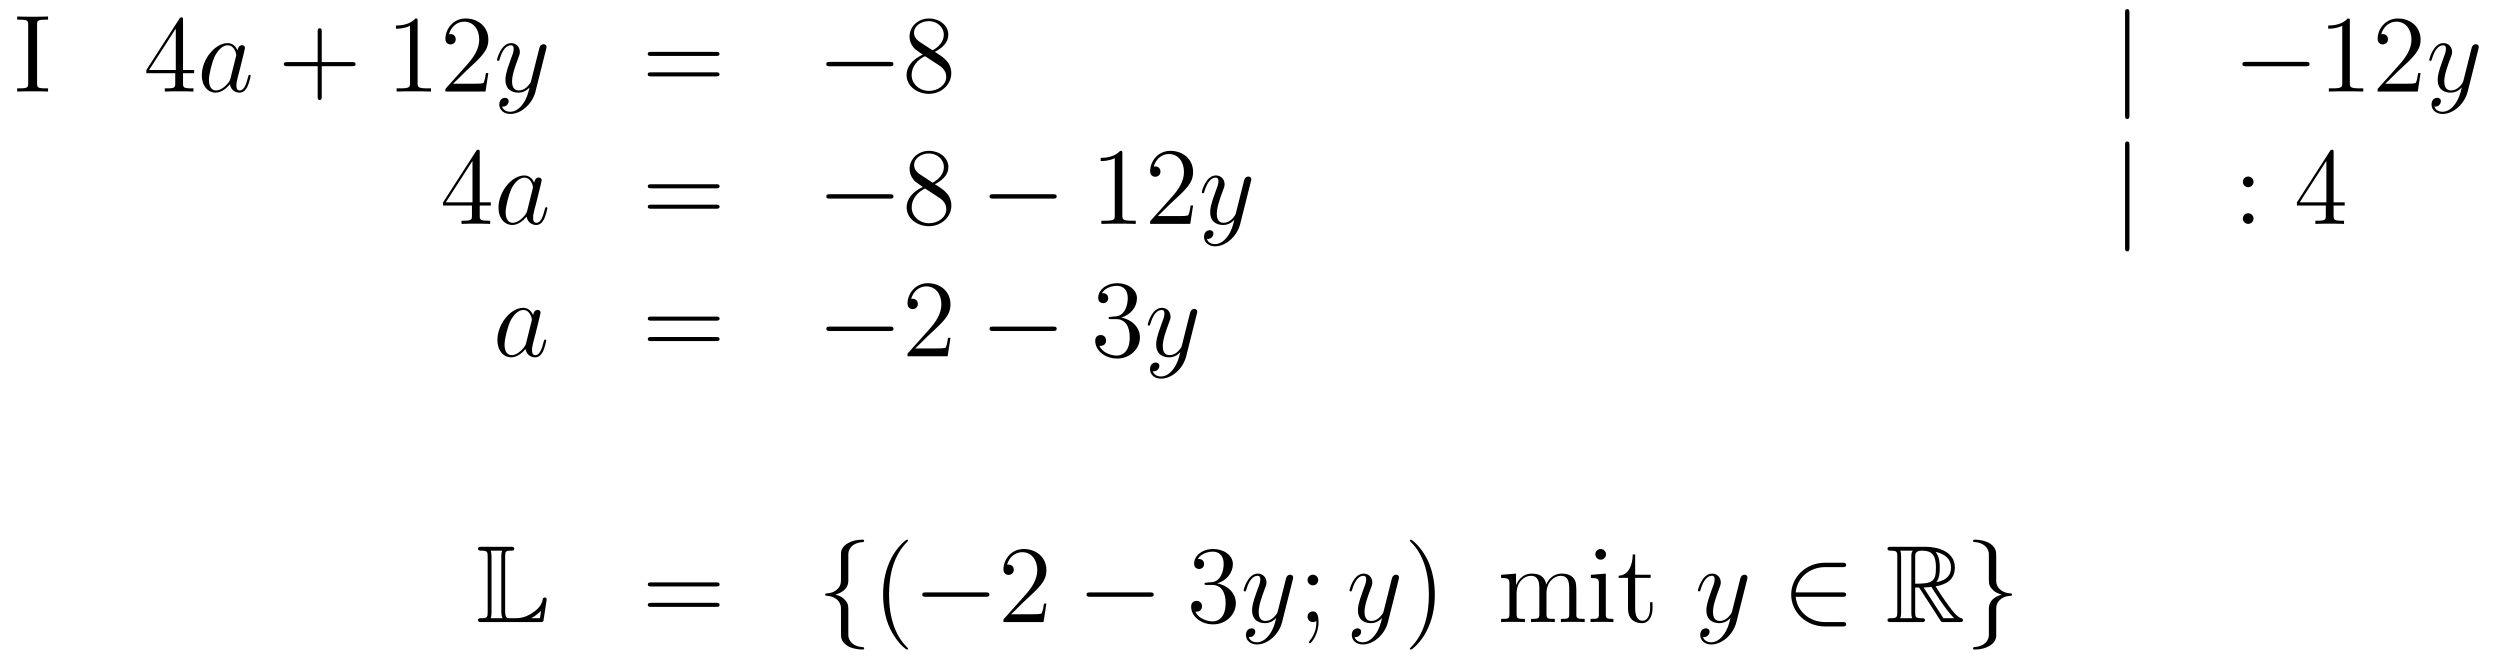 <?xml version='1.0'?>
<!-- This file was generated by dvisvgm 1.14.1 -->
<svg height='72pt' version='1.1' viewBox='0 -72 272 72' width='272pt' xmlns='http://www.w3.org/2000/svg' xmlns:xlink='http://www.w3.org/1999/xlink'>
<g id='page1'>
<g transform='matrix(1 0 0 1 -132 594)'>
<path d='M136.034 -663.296C136.034 -663.738 136.07 -663.858 136.967 -663.858H137.229V-664.205C136.943 -664.181 135.914 -664.181 135.556 -664.181C135.197 -664.181 134.157 -664.181 133.87 -664.205V-663.858H134.133C135.03 -663.858 135.066 -663.738 135.066 -663.296V-656.948C135.066 -656.506 135.03 -656.387 134.133 -656.387H133.87V-656.04C134.157 -656.064 135.185 -656.064 135.544 -656.064C135.903 -656.064 136.943 -656.064 137.229 -656.04V-656.387H136.967C136.07 -656.387 136.034 -656.506 136.034 -656.948V-663.296Z' fill-rule='evenodd'/>
<path d='M151.914 -663.822C151.914 -664.049 151.914 -664.109 151.747 -664.109C151.652 -664.109 151.616 -664.109 151.52 -663.966L147.922 -658.383V-658.036H151.066V-656.948C151.066 -656.506 151.042 -656.387 150.169 -656.387H149.93V-656.04C150.205 -656.064 151.149 -656.064 151.484 -656.064C151.819 -656.064 152.775 -656.064 153.05 -656.04V-656.387H152.811C151.95 -656.387 151.914 -656.506 151.914 -656.948V-658.036H153.122V-658.383H151.914V-663.822ZM151.126 -662.89V-658.383H148.221L151.126 -662.89Z' fill-rule='evenodd'/>
<path d='M157.076 -657.462C157.017 -657.259 157.017 -657.235 156.849 -657.008C156.586 -656.673 156.06 -656.16 155.498 -656.16C155.008 -656.16 154.733 -656.602 154.733 -657.307C154.733 -657.965 155.104 -659.303 155.331 -659.806C155.738 -660.642 156.299 -661.073 156.766 -661.073C157.554 -661.073 157.71 -660.093 157.71 -659.997C157.71 -659.985 157.674 -659.829 157.662 -659.806L157.076 -657.462ZM157.841 -660.523C157.71 -660.833 157.387 -661.312 156.766 -661.312C155.415 -661.312 153.956 -659.567 153.956 -657.797C153.956 -656.614 154.65 -655.92 155.463 -655.92C156.12 -655.92 156.682 -656.434 157.017 -656.829C157.136 -656.124 157.698 -655.92 158.057 -655.92C158.415 -655.92 158.702 -656.136 158.917 -656.566C159.108 -656.973 159.276 -657.702 159.276 -657.749C159.276 -657.809 159.228 -657.857 159.156 -657.857C159.049 -657.857 159.037 -657.797 158.989 -657.618C158.81 -656.913 158.583 -656.16 158.093 -656.16C157.746 -656.16 157.722 -656.47 157.722 -656.709C157.722 -656.984 157.758 -657.116 157.865 -657.582C157.949 -657.881 158.009 -658.144 158.104 -658.491C158.547 -660.284 158.654 -660.714 158.654 -660.786C158.654 -660.953 158.523 -661.085 158.343 -661.085C157.961 -661.085 157.865 -660.666 157.841 -660.523Z' fill-rule='evenodd'/>
<path d='M167.005 -658.801H170.304C170.472 -658.801 170.687 -658.801 170.687 -659.017C170.687 -659.244 170.484 -659.244 170.304 -659.244H167.005V-662.543C167.005 -662.71 167.005 -662.926 166.79 -662.926C166.563 -662.926 166.563 -662.722 166.563 -662.543V-659.244H163.263C163.096 -659.244 162.881 -659.244 162.881 -659.028C162.881 -658.801 163.084 -658.801 163.263 -658.801H166.563V-655.502C166.563 -655.335 166.563 -655.12 166.778 -655.12C167.005 -655.12 167.005 -655.323 167.005 -655.502V-658.801Z' fill-rule='evenodd'/>
<path d='M177.435 -663.702C177.435 -663.978 177.435 -663.989 177.196 -663.989C176.909 -663.667 176.312 -663.224 175.08 -663.224V-662.878C175.355 -662.878 175.953 -662.878 176.61 -663.188V-656.96C176.61 -656.53 176.575 -656.387 175.523 -656.387H175.152V-656.04C175.475 -656.064 176.634 -656.064 177.029 -656.064C177.423 -656.064 178.571 -656.064 178.894 -656.04V-656.387H178.523C177.471 -656.387 177.435 -656.53 177.435 -656.96V-663.702ZM185.132 -658.048H184.869C184.833 -657.845 184.738 -657.187 184.618 -656.996C184.535 -656.889 183.853 -656.889 183.495 -656.889H181.283C181.606 -657.164 182.335 -657.929 182.646 -658.216C184.463 -659.889 185.132 -660.511 185.132 -661.694C185.132 -663.069 184.044 -663.989 182.658 -663.989C181.271 -663.989 180.458 -662.806 180.458 -661.778C180.458 -661.168 180.984 -661.168 181.02 -661.168C181.271 -661.168 181.582 -661.347 181.582 -661.73C181.582 -662.065 181.355 -662.292 181.02 -662.292C180.912 -662.292 180.889 -662.292 180.853 -662.28C181.08 -663.093 181.725 -663.643 182.502 -663.643C183.518 -663.643 184.14 -662.794 184.14 -661.694C184.14 -660.678 183.554 -659.793 182.873 -659.028L180.458 -656.327V-656.04H184.821L185.132 -658.048Z' fill-rule='evenodd'/>
<path d='M188.894 -654.701C188.572 -654.247 188.105 -653.84 187.519 -653.84C187.376 -653.84 186.802 -653.864 186.623 -654.414C186.659 -654.402 186.718 -654.402 186.743 -654.402C187.101 -654.402 187.34 -654.713 187.34 -654.988C187.34 -655.263 187.113 -655.359 186.934 -655.359C186.743 -655.359 186.324 -655.215 186.324 -654.629C186.324 -654.02 186.838 -653.601 187.519 -653.601C188.715 -653.601 189.922 -654.701 190.257 -656.028L191.428 -660.69C191.44 -660.75 191.464 -660.822 191.464 -660.893C191.464 -661.073 191.321 -661.192 191.142 -661.192C191.034 -661.192 190.783 -661.144 190.688 -660.786L189.803 -657.271C189.743 -657.056 189.743 -657.032 189.647 -656.901C189.408 -656.566 189.014 -656.16 188.44 -656.16C187.771 -656.16 187.711 -656.817 187.711 -657.14C187.711 -657.821 188.033 -658.742 188.356 -659.602C188.488 -659.949 188.559 -660.116 188.559 -660.355C188.559 -660.858 188.201 -661.312 187.615 -661.312C186.515 -661.312 186.073 -659.578 186.073 -659.483C186.073 -659.435 186.121 -659.375 186.205 -659.375C186.312 -659.375 186.324 -659.423 186.372 -659.59C186.659 -660.594 187.113 -661.073 187.579 -661.073C187.687 -661.073 187.89 -661.073 187.89 -660.678C187.89 -660.367 187.759 -660.021 187.579 -659.567C186.993 -658 186.993 -657.606 186.993 -657.319C186.993 -656.183 187.807 -655.92 188.404 -655.92C188.751 -655.92 189.181 -656.028 189.599 -656.47L189.612 -656.458C189.432 -655.753 189.312 -655.287 188.894 -654.701Z' fill-rule='evenodd'/>
<path d='M209.897 -659.913C210.065 -659.913 210.28 -659.913 210.28 -660.128C210.28 -660.355 210.077 -660.355 209.897 -660.355H202.856C202.688 -660.355 202.474 -660.355 202.474 -660.14C202.474 -659.913 202.676 -659.913 202.856 -659.913H209.897ZM209.897 -657.69C210.065 -657.69 210.28 -657.69 210.28 -657.905C210.28 -658.132 210.077 -658.132 209.897 -658.132H202.856C202.688 -658.132 202.474 -658.132 202.474 -657.917C202.474 -657.69 202.676 -657.69 202.856 -657.69H209.897Z' fill-rule='evenodd'/>
<path d='M228.784 -658.789C228.986 -658.789 229.201 -658.789 229.201 -659.028C229.201 -659.268 228.986 -659.268 228.784 -659.268H222.316C222.113 -659.268 221.898 -659.268 221.898 -659.028C221.898 -658.789 222.113 -658.789 222.316 -658.789H228.784Z' fill-rule='evenodd'/>
<path d='M233.706 -660.355C234.304 -660.678 235.176 -661.228 235.176 -662.232C235.176 -663.272 234.172 -663.989 233.072 -663.989C231.889 -663.989 230.957 -663.117 230.957 -662.029C230.957 -661.623 231.076 -661.216 231.41 -660.81C231.542 -660.654 231.554 -660.642 232.391 -660.057C231.232 -659.519 230.634 -658.718 230.634 -657.845C230.634 -656.578 231.841 -655.789 233.06 -655.789C234.388 -655.789 235.499 -656.769 235.499 -658.024C235.499 -659.244 234.638 -659.782 233.706 -660.355ZM232.08 -661.431C231.925 -661.539 231.446 -661.85 231.446 -662.435C231.446 -663.213 232.26 -663.702 233.06 -663.702C233.921 -663.702 234.686 -663.081 234.686 -662.22C234.686 -661.491 234.16 -660.905 233.467 -660.523L232.08 -661.431ZM232.642 -659.889L234.089 -658.945C234.4 -658.742 234.949 -658.371 234.949 -657.642C234.949 -656.733 234.029 -656.112 233.072 -656.112C232.056 -656.112 231.184 -656.853 231.184 -657.845C231.184 -658.777 231.865 -659.531 232.642 -659.889Z' fill-rule='evenodd'/>
<path d='M363.683 -664.575C363.683 -664.79 363.683 -665.006 363.444 -665.006C363.205 -665.006 363.205 -664.79 363.205 -664.575V-653.482C363.205 -653.267 363.205 -653.052 363.444 -653.052C363.683 -653.052 363.683 -653.267 363.683 -653.482V-664.575Z' fill-rule='evenodd'/>
<path d='M382.86 -658.789C383.063 -658.789 383.278 -658.789 383.278 -659.028C383.278 -659.268 383.063 -659.268 382.86 -659.268H376.392C376.189 -659.268 375.974 -659.268 375.974 -659.028C375.974 -658.789 376.189 -658.789 376.392 -658.789H382.86Z' fill-rule='evenodd'/>
<path d='M387.662 -663.702C387.662 -663.978 387.662 -663.989 387.424 -663.989C387.137 -663.667 386.539 -663.224 385.308 -663.224V-662.878C385.583 -662.878 386.18 -662.878 386.838 -663.188V-656.96C386.838 -656.53 386.802 -656.387 385.75 -656.387H385.38V-656.04C385.703 -656.064 386.862 -656.064 387.257 -656.064C387.652 -656.064 388.799 -656.064 389.122 -656.04V-656.387H388.751C387.698 -656.387 387.662 -656.53 387.662 -656.96V-663.702ZM395.359 -658.048H395.096C395.062 -657.845 394.966 -657.187 394.846 -656.996C394.763 -656.889 394.081 -656.889 393.722 -656.889H391.511C391.834 -657.164 392.562 -657.929 392.874 -658.216C394.691 -659.889 395.359 -660.511 395.359 -661.694C395.359 -663.069 394.272 -663.989 392.885 -663.989C391.499 -663.989 390.685 -662.806 390.685 -661.778C390.685 -661.168 391.212 -661.168 391.248 -661.168C391.499 -661.168 391.81 -661.347 391.81 -661.73C391.81 -662.065 391.583 -662.292 391.248 -662.292C391.14 -662.292 391.116 -662.292 391.08 -662.28C391.308 -663.093 391.952 -663.643 392.73 -663.643C393.746 -663.643 394.368 -662.794 394.368 -661.694C394.368 -660.678 393.782 -659.793 393.101 -659.028L390.685 -656.327V-656.04H395.05L395.359 -658.048Z' fill-rule='evenodd'/>
<path d='M399.122 -654.701C398.8 -654.247 398.333 -653.84 397.747 -653.84C397.603 -653.84 397.03 -653.864 396.851 -654.414C396.887 -654.402 396.946 -654.402 396.97 -654.402C397.328 -654.402 397.568 -654.713 397.568 -654.988C397.568 -655.263 397.34 -655.359 397.162 -655.359C396.97 -655.359 396.552 -655.215 396.552 -654.629C396.552 -654.02 397.066 -653.601 397.747 -653.601C398.942 -653.601 400.15 -654.701 400.484 -656.028L401.656 -660.69C401.668 -660.75 401.692 -660.822 401.692 -660.893C401.692 -661.073 401.549 -661.192 401.369 -661.192C401.262 -661.192 401.011 -661.144 400.915 -660.786L400.031 -657.271C399.971 -657.056 399.971 -657.032 399.875 -656.901C399.636 -656.566 399.241 -656.16 398.668 -656.16C397.998 -656.16 397.938 -656.817 397.938 -657.14C397.938 -657.821 398.261 -658.742 398.584 -659.602C398.716 -659.949 398.788 -660.116 398.788 -660.355C398.788 -660.858 398.429 -661.312 397.843 -661.312C396.743 -661.312 396.301 -659.578 396.301 -659.483C396.301 -659.435 396.349 -659.375 396.432 -659.375C396.54 -659.375 396.552 -659.423 396.6 -659.59C396.887 -660.594 397.34 -661.073 397.807 -661.073C397.914 -661.073 398.118 -661.073 398.118 -660.678C398.118 -660.367 397.986 -660.021 397.807 -659.567C397.222 -658 397.222 -657.606 397.222 -657.319C397.222 -656.183 398.034 -655.92 398.632 -655.92C398.978 -655.92 399.409 -656.028 399.827 -656.47L399.839 -656.458C399.66 -655.753 399.54 -655.287 399.122 -654.701Z' fill-rule='evenodd'/>
<path d='M184.195 -649.422C184.195 -649.649 184.195 -649.709 184.028 -649.709C183.933 -649.709 183.897 -649.709 183.801 -649.566L180.203 -643.983V-643.636H183.347V-642.548C183.347 -642.106 183.323 -641.987 182.45 -641.987H182.211V-641.64C182.486 -641.664 183.43 -641.664 183.765 -641.664S185.056 -641.664 185.331 -641.64V-641.987H185.092C184.231 -641.987 184.195 -642.106 184.195 -642.548V-643.636H185.403V-643.983H184.195V-649.422ZM183.407 -648.49V-643.983H180.502L183.407 -648.49Z' fill-rule='evenodd'/>
<path d='M189.357 -643.062C189.297 -642.859 189.297 -642.835 189.13 -642.608C188.867 -642.273 188.341 -641.76 187.779 -641.76C187.289 -641.76 187.014 -642.202 187.014 -642.907C187.014 -643.565 187.385 -644.903 187.612 -645.406C188.018 -646.242 188.58 -646.673 189.046 -646.673C189.835 -646.673 189.991 -645.693 189.991 -645.597C189.991 -645.585 189.955 -645.429 189.943 -645.406L189.357 -643.062ZM190.122 -646.123C189.991 -646.433 189.668 -646.912 189.046 -646.912C187.695 -646.912 186.237 -645.167 186.237 -643.397C186.237 -642.214 186.93 -641.52 187.743 -641.52C188.401 -641.52 188.963 -642.034 189.297 -642.429C189.417 -641.724 189.979 -641.52 190.337 -641.52C190.696 -641.52 190.983 -641.736 191.198 -642.166C191.389 -642.573 191.557 -643.302 191.557 -643.349C191.557 -643.409 191.509 -643.457 191.437 -643.457C191.33 -643.457 191.318 -643.397 191.27 -643.218C191.091 -642.513 190.863 -641.76 190.373 -641.76C190.026 -641.76 190.003 -642.07 190.003 -642.309C190.003 -642.584 190.039 -642.716 190.146 -643.182C190.23 -643.481 190.29 -643.744 190.385 -644.091C190.827 -645.884 190.935 -646.314 190.935 -646.386C190.935 -646.553 190.804 -646.685 190.624 -646.685C190.242 -646.685 190.146 -646.266 190.122 -646.123Z' fill-rule='evenodd'/>
<path d='M209.905 -645.513C210.072 -645.513 210.288 -645.513 210.288 -645.728C210.288 -645.955 210.084 -645.955 209.905 -645.955H202.865C202.697 -645.955 202.482 -645.955 202.482 -645.74C202.482 -645.513 202.685 -645.513 202.865 -645.513H209.905ZM209.905 -643.29C210.072 -643.29 210.288 -643.29 210.288 -643.505C210.288 -643.732 210.084 -643.732 209.905 -643.732H202.865C202.697 -643.732 202.482 -643.732 202.482 -643.517C202.482 -643.29 202.685 -643.29 202.865 -643.29H209.905Z' fill-rule='evenodd'/>
<path d='M228.791 -644.389C228.995 -644.389 229.21 -644.389 229.21 -644.628C229.21 -644.868 228.995 -644.868 228.791 -644.868H222.324C222.121 -644.868 221.905 -644.868 221.905 -644.628C221.905 -644.389 222.121 -644.389 222.324 -644.389H228.791Z' fill-rule='evenodd'/>
<path d='M233.713 -645.955C234.312 -646.278 235.184 -646.828 235.184 -647.832C235.184 -648.872 234.18 -649.589 233.081 -649.589C231.896 -649.589 230.964 -648.717 230.964 -647.629C230.964 -647.223 231.084 -646.816 231.419 -646.41C231.551 -646.254 231.562 -646.242 232.399 -645.657C231.239 -645.119 230.641 -644.318 230.641 -643.445C230.641 -642.178 231.85 -641.389 233.069 -641.389C234.395 -641.389 235.507 -642.369 235.507 -643.624C235.507 -644.844 234.647 -645.382 233.713 -645.955ZM232.088 -647.031C231.932 -647.139 231.455 -647.45 231.455 -648.035C231.455 -648.813 232.267 -649.302 233.069 -649.302C233.929 -649.302 234.694 -648.681 234.694 -647.82C234.694 -647.091 234.168 -646.505 233.474 -646.123L232.088 -647.031ZM232.65 -645.489L234.096 -644.545C234.407 -644.342 234.958 -643.971 234.958 -643.242C234.958 -642.333 234.036 -641.712 233.081 -641.712C232.064 -641.712 231.192 -642.453 231.192 -643.445C231.192 -644.377 231.872 -645.131 232.65 -645.489Z' fill-rule='evenodd'/>
<path d='M246.548 -644.389C246.751 -644.389 246.967 -644.389 246.967 -644.628C246.967 -644.868 246.751 -644.868 246.548 -644.868H240.082C239.878 -644.868 239.663 -644.868 239.663 -644.628C239.663 -644.389 239.878 -644.389 240.082 -644.389H246.548Z' fill-rule='evenodd'/>
<path d='M254.112 -649.302C254.112 -649.578 254.112 -649.589 253.872 -649.589C253.585 -649.267 252.988 -648.824 251.756 -648.824V-648.478C252.031 -648.478 252.629 -648.478 253.286 -648.788V-642.56C253.286 -642.13 253.25 -641.987 252.199 -641.987H251.828V-641.64C252.151 -641.664 253.31 -641.664 253.705 -641.664C254.1 -641.664 255.247 -641.664 255.57 -641.64V-641.987H255.199C254.148 -641.987 254.112 -642.13 254.112 -642.56V-649.302ZM261.809 -643.648H261.546C261.51 -643.445 261.414 -642.787 261.294 -642.596C261.211 -642.489 260.53 -642.489 260.171 -642.489H257.959C258.282 -642.764 259.012 -643.529 259.322 -643.816C261.139 -645.489 261.809 -646.111 261.809 -647.294C261.809 -648.669 260.72 -649.589 259.334 -649.589C257.947 -649.589 257.135 -648.406 257.135 -647.378C257.135 -646.768 257.66 -646.768 257.696 -646.768C257.947 -646.768 258.258 -646.947 258.258 -647.33C258.258 -647.665 258.031 -647.892 257.696 -647.892C257.588 -647.892 257.564 -647.892 257.528 -647.88C257.756 -648.693 258.402 -649.243 259.178 -649.243C260.195 -649.243 260.816 -648.394 260.816 -647.294C260.816 -646.278 260.231 -645.393 259.549 -644.628L257.135 -641.927V-641.64H261.498L261.809 -643.648Z' fill-rule='evenodd'/>
<path d='M265.571 -640.301C265.248 -639.847 264.781 -639.44 264.196 -639.44C264.052 -639.44 263.478 -639.464 263.299 -640.014C263.335 -640.002 263.395 -640.002 263.419 -640.002C263.778 -640.002 264.017 -640.313 264.017 -640.588C264.017 -640.863 263.789 -640.959 263.61 -640.959C263.419 -640.959 263 -640.815 263 -640.229C263 -639.62 263.514 -639.201 264.196 -639.201C265.391 -639.201 266.598 -640.301 266.933 -641.628L268.105 -646.29C268.116 -646.35 268.141 -646.422 268.141 -646.493C268.141 -646.673 267.997 -646.792 267.818 -646.792C267.71 -646.792 267.46 -646.744 267.364 -646.386L266.479 -642.871C266.419 -642.656 266.419 -642.632 266.323 -642.501C266.084 -642.166 265.69 -641.76 265.116 -641.76C264.446 -641.76 264.386 -642.417 264.386 -642.74C264.386 -643.421 264.709 -644.342 265.032 -645.202C265.164 -645.549 265.236 -645.716 265.236 -645.955C265.236 -646.458 264.877 -646.912 264.292 -646.912C263.191 -646.912 262.75 -645.178 262.75 -645.083C262.75 -645.035 262.798 -644.975 262.88 -644.975C262.988 -644.975 263 -645.023 263.048 -645.19C263.335 -646.194 263.789 -646.673 264.256 -646.673C264.364 -646.673 264.566 -646.673 264.566 -646.278C264.566 -645.967 264.436 -645.621 264.256 -645.167C263.67 -643.6 263.67 -643.206 263.67 -642.919C263.67 -641.783 264.482 -641.52 265.08 -641.52C265.427 -641.52 265.858 -641.628 266.275 -642.07L266.288 -642.058C266.108 -641.353 265.988 -640.887 265.571 -640.301Z' fill-rule='evenodd'/>
<path d='M363.685 -650.175C363.685 -650.39 363.685 -650.606 363.446 -650.606C363.206 -650.606 363.206 -650.39 363.206 -650.175V-639.082C363.206 -638.867 363.206 -638.652 363.446 -638.652C363.685 -638.652 363.685 -638.867 363.685 -639.082V-650.175Z' fill-rule='evenodd'/>
<path d='M377.184 -646.218C377.184 -646.541 376.908 -646.792 376.609 -646.792C376.262 -646.792 376.024 -646.517 376.024 -646.218C376.024 -645.86 376.322 -645.633 376.597 -645.633C376.92 -645.633 377.184 -645.884 377.184 -646.218ZM377.184 -642.226C377.184 -642.548 376.908 -642.8 376.609 -642.8C376.262 -642.8 376.024 -642.525 376.024 -642.226C376.024 -641.867 376.322 -641.64 376.597 -641.64C376.92 -641.64 377.184 -641.891 377.184 -642.226Z' fill-rule='evenodd'/>
<path d='M385.897 -649.422C385.897 -649.649 385.897 -649.709 385.73 -649.709C385.634 -649.709 385.598 -649.709 385.502 -649.566L381.905 -643.983V-643.636H385.049V-642.548C385.049 -642.106 385.025 -641.987 384.152 -641.987H383.912V-641.64C384.188 -641.664 385.133 -641.664 385.468 -641.664C385.801 -641.664 386.759 -641.664 387.032 -641.64V-641.987H386.794C385.933 -641.987 385.897 -642.106 385.897 -642.548V-643.636H387.104V-643.983H385.897V-649.422ZM385.109 -648.49V-643.983H382.204L385.109 -648.49Z' fill-rule='evenodd'/>
<path d='M189.238 -628.662C189.178 -628.459 189.178 -628.435 189.011 -628.208C188.748 -627.873 188.222 -627.36 187.66 -627.36C187.17 -627.36 186.895 -627.802 186.895 -628.507C186.895 -629.165 187.266 -630.503 187.493 -631.006C187.899 -631.842 188.461 -632.273 188.928 -632.273C189.716 -632.273 189.872 -631.293 189.872 -631.197C189.872 -631.185 189.836 -631.029 189.824 -631.006L189.238 -628.662ZM190.003 -631.723C189.872 -632.033 189.549 -632.512 188.928 -632.512C187.577 -632.512 186.118 -630.767 186.118 -628.997C186.118 -627.814 186.812 -627.12 187.624 -627.12C188.282 -627.12 188.844 -627.634 189.178 -628.029C189.298 -627.324 189.86 -627.12 190.218 -627.12C190.577 -627.12 190.864 -627.336 191.079 -627.766C191.27 -628.173 191.438 -628.902 191.438 -628.949C191.438 -629.009 191.39 -629.057 191.318 -629.057C191.211 -629.057 191.199 -628.997 191.151 -628.818C190.972 -628.113 190.744 -627.36 190.254 -627.36C189.908 -627.36 189.884 -627.67 189.884 -627.909C189.884 -628.184 189.92 -628.316 190.027 -628.782C190.111 -629.081 190.171 -629.344 190.266 -629.691C190.708 -631.484 190.816 -631.914 190.816 -631.986C190.816 -632.153 190.685 -632.285 190.505 -632.285C190.123 -632.285 190.027 -631.866 190.003 -631.723Z' fill-rule='evenodd'/>
<path d='M209.906 -631.113C210.073 -631.113 210.289 -631.113 210.289 -631.328C210.289 -631.555 210.085 -631.555 209.906 -631.555H202.865C202.698 -631.555 202.483 -631.555 202.483 -631.34C202.483 -631.113 202.686 -631.113 202.865 -631.113H209.906ZM209.906 -628.89C210.073 -628.89 210.289 -628.89 210.289 -629.105C210.289 -629.332 210.085 -629.332 209.906 -629.332H202.865C202.698 -629.332 202.483 -629.332 202.483 -629.117C202.483 -628.89 202.686 -628.89 202.865 -628.89H209.906Z' fill-rule='evenodd'/>
<path d='M228.792 -629.989C228.995 -629.989 229.211 -629.989 229.211 -630.228C229.211 -630.468 228.995 -630.468 228.792 -630.468H222.325C222.122 -630.468 221.906 -630.468 221.906 -630.228C221.906 -629.989 222.122 -629.989 222.325 -629.989H228.792Z' fill-rule='evenodd'/>
<path d='M235.412 -629.248H235.15C235.114 -629.045 235.018 -628.387 234.899 -628.196C234.815 -628.089 234.133 -628.089 233.774 -628.089H231.563C231.886 -628.364 232.615 -629.129 232.926 -629.416C234.743 -631.089 235.412 -631.711 235.412 -632.894C235.412 -634.269 234.324 -635.189 232.938 -635.189C231.552 -635.189 230.738 -634.006 230.738 -632.978C230.738 -632.368 231.264 -632.368 231.3 -632.368C231.552 -632.368 231.862 -632.547 231.862 -632.93C231.862 -633.265 231.635 -633.492 231.3 -633.492C231.193 -633.492 231.169 -633.492 231.133 -633.48C231.36 -634.293 232.006 -634.843 232.783 -634.843C233.798 -634.843 234.42 -633.994 234.42 -632.894C234.42 -631.878 233.834 -630.993 233.153 -630.228L230.738 -627.527V-627.24H235.102L235.412 -629.248Z' fill-rule='evenodd'/>
<path d='M246.55 -629.989C246.752 -629.989 246.968 -629.989 246.968 -630.228C246.968 -630.468 246.752 -630.468 246.55 -630.468H240.082C239.879 -630.468 239.664 -630.468 239.664 -630.228C239.664 -629.989 239.879 -629.989 240.082 -629.989H246.55Z' fill-rule='evenodd'/>
<path d='M252.87 -631.532C252.666 -631.52 252.618 -631.507 252.618 -631.4C252.618 -631.281 252.678 -631.281 252.893 -631.281H253.444C254.459 -631.281 254.914 -630.444 254.914 -629.296C254.914 -627.73 254.101 -627.312 253.514 -627.312C252.941 -627.312 251.96 -627.587 251.615 -628.376C251.996 -628.316 252.343 -628.531 252.343 -628.961C252.343 -629.308 252.092 -629.547 251.758 -629.547C251.471 -629.547 251.16 -629.38 251.16 -628.926C251.16 -627.862 252.224 -626.989 253.55 -626.989C254.974 -626.989 256.025 -628.077 256.025 -629.284C256.025 -630.384 255.14 -631.245 253.993 -631.448C255.032 -631.747 255.703 -632.619 255.703 -633.552C255.703 -634.496 254.723 -635.189 253.562 -635.189C252.367 -635.189 251.483 -634.46 251.483 -633.588C251.483 -633.109 251.854 -633.014 252.032 -633.014C252.283 -633.014 252.57 -633.193 252.57 -633.552C252.57 -633.934 252.283 -634.102 252.02 -634.102C251.948 -634.102 251.926 -634.102 251.89 -634.09C252.343 -634.902 253.468 -634.902 253.526 -634.902C253.921 -634.902 254.699 -634.723 254.699 -633.552C254.699 -633.325 254.663 -632.655 254.316 -632.141C253.957 -631.615 253.55 -631.579 253.228 -631.567L252.87 -631.532Z' fill-rule='evenodd'/>
<path d='M259.693 -625.901C259.37 -625.447 258.904 -625.04 258.318 -625.04C258.174 -625.04 257.6 -625.064 257.422 -625.614C257.458 -625.602 257.516 -625.602 257.54 -625.602C257.899 -625.602 258.139 -625.913 258.139 -626.188C258.139 -626.463 257.911 -626.559 257.732 -626.559C257.54 -626.559 257.123 -626.415 257.123 -625.829C257.123 -625.22 257.636 -624.801 258.318 -624.801C259.513 -624.801 260.72 -625.901 261.055 -627.228L262.226 -631.89C262.238 -631.95 262.262 -632.022 262.262 -632.093C262.262 -632.273 262.12 -632.392 261.94 -632.392C261.833 -632.392 261.582 -632.344 261.486 -631.986L260.602 -628.471C260.542 -628.256 260.542 -628.232 260.446 -628.101C260.207 -627.766 259.812 -627.36 259.238 -627.36C258.569 -627.36 258.509 -628.017 258.509 -628.34C258.509 -629.021 258.832 -629.942 259.154 -630.802C259.286 -631.149 259.358 -631.316 259.358 -631.555C259.358 -632.058 259 -632.512 258.414 -632.512C257.314 -632.512 256.872 -630.778 256.872 -630.683C256.872 -630.635 256.919 -630.575 257.003 -630.575C257.111 -630.575 257.123 -630.623 257.171 -630.79C257.458 -631.794 257.911 -632.273 258.378 -632.273C258.485 -632.273 258.689 -632.273 258.689 -631.878C258.689 -631.567 258.557 -631.221 258.378 -630.767C257.792 -629.2 257.792 -628.806 257.792 -628.519C257.792 -627.383 258.605 -627.12 259.202 -627.12C259.549 -627.12 259.98 -627.228 260.398 -627.67L260.41 -627.658C260.231 -626.953 260.111 -626.487 259.693 -625.901Z' fill-rule='evenodd'/>
<path d='M186.96 -605.409C186.96 -605.994 186.996 -606.09 187.617 -606.09C187.749 -606.09 187.952 -606.09 187.952 -606.293C187.952 -606.508 187.773 -606.508 187.558 -606.508H184.414C184.199 -606.508 184.008 -606.508 184.008 -606.293C184.008 -606.09 184.234 -606.09 184.33 -606.09C185.012 -606.09 185.059 -605.994 185.059 -605.409V-599.419C185.059 -598.858 185.023 -598.739 184.39 -598.739C184.211 -598.739 184.008 -598.739 184.008 -598.535C184.008 -598.32 184.199 -598.32 184.414 -598.32H190.749C190.977 -598.32 191.084 -598.32 191.132 -598.475C191.144 -598.511 191.479 -600.735 191.479 -600.783C191.479 -600.914 191.371 -600.998 191.275 -600.998S191.084 -600.926 191.06 -600.83C190.988 -600.484 190.857 -599.898 189.865 -599.276C189.1 -598.787 188.49 -598.739 188.096 -598.739H187.474C187.187 -598.739 186.96 -598.739 186.96 -599.539V-605.409ZM185.478 -605.433C185.478 -605.576 185.478 -605.875 185.382 -606.09H186.637C186.542 -605.875 186.542 -605.588 186.542 -605.433V-599.515C186.542 -599.084 186.625 -598.846 186.673 -598.739H185.382C185.478 -598.954 185.478 -599.252 185.478 -599.396V-605.433ZM190.749 -598.739H189.817V-598.751C190.355 -599.05 190.666 -599.348 190.869 -599.551L190.749 -598.739Z' fill-rule='evenodd'/>
<path d='M209.908 -602.193C210.074 -602.193 210.289 -602.193 210.289 -602.408C210.289 -602.635 210.086 -602.635 209.908 -602.635H202.866C202.698 -602.635 202.483 -602.635 202.483 -602.42C202.483 -602.193 202.687 -602.193 202.866 -602.193H209.908ZM209.908 -599.97C210.074 -599.97 210.289 -599.97 210.289 -600.185C210.289 -600.412 210.086 -600.412 209.908 -600.412H202.866C202.698 -600.412 202.483 -600.412 202.483 -600.197C202.483 -599.97 202.687 -599.97 202.866 -599.97H209.908Z' fill-rule='evenodd'/>
<path d='M224.298 -605.696C224.298 -606.174 224.609 -606.939 225.912 -607.023C225.972 -607.034 226.02 -607.082 226.02 -607.154C226.02 -607.286 225.924 -607.286 225.792 -607.286C224.597 -607.286 223.51 -606.676 223.498 -605.791V-603.066C223.498 -602.6 223.498 -602.217 223.019 -601.822C222.601 -601.476 222.146 -601.452 221.884 -601.44C221.824 -601.428 221.776 -601.38 221.776 -601.308C221.776 -601.189 221.848 -601.189 221.968 -601.177C222.756 -601.129 223.33 -600.699 223.462 -600.113C223.498 -599.982 223.498 -599.958 223.498 -599.527V-597.161C223.498 -596.658 223.498 -596.276 224.071 -595.822C224.537 -595.463 225.326 -595.332 225.792 -595.332C225.924 -595.332 226.02 -595.332 226.02 -595.463C226.02 -595.583 225.948 -595.583 225.828 -595.595C225.076 -595.642 224.49 -596.024 224.334 -596.634C224.298 -596.742 224.298 -596.766 224.298 -597.197V-599.706C224.298 -600.257 224.203 -600.46 223.82 -600.842C223.568 -601.093 223.223 -601.213 222.888 -601.308C223.868 -601.583 224.298 -602.133 224.298 -602.827V-605.696Z' fill-rule='evenodd'/>
<path d='M230.796 -595.415C230.796 -595.451 230.796 -595.475 230.593 -595.678C229.398 -596.886 228.728 -598.858 228.728 -601.297C228.728 -603.616 229.29 -605.612 230.677 -607.023C230.796 -607.13 230.796 -607.154 230.796 -607.19C230.796 -607.262 230.736 -607.286 230.689 -607.286C230.533 -607.286 229.553 -606.425 228.967 -605.253C228.358 -604.046 228.083 -602.767 228.083 -601.297C228.083 -600.232 228.25 -598.81 228.871 -597.53C229.577 -596.096 230.557 -595.319 230.689 -595.319C230.736 -595.319 230.796 -595.344 230.796 -595.415Z' fill-rule='evenodd'/>
<path d='M239.227 -601.069C239.431 -601.069 239.646 -601.069 239.646 -601.308C239.646 -601.548 239.431 -601.548 239.227 -601.548H232.76C232.558 -601.548 232.342 -601.548 232.342 -601.308C232.342 -601.069 232.558 -601.069 232.76 -601.069H239.227Z' fill-rule='evenodd'/>
<path d='M245.848 -600.328H245.585C245.549 -600.125 245.454 -599.467 245.334 -599.276C245.25 -599.168 244.568 -599.168 244.211 -599.168H241.999C242.322 -599.443 243.05 -600.209 243.361 -600.496C245.178 -602.169 245.848 -602.791 245.848 -603.974C245.848 -605.349 244.76 -606.269 243.373 -606.269C241.987 -606.269 241.174 -605.086 241.174 -604.058C241.174 -603.448 241.7 -603.448 241.735 -603.448C241.987 -603.448 242.298 -603.627 242.298 -604.01C242.298 -604.345 242.07 -604.572 241.735 -604.572C241.628 -604.572 241.604 -604.572 241.568 -604.56C241.795 -605.373 242.441 -605.923 243.218 -605.923C244.234 -605.923 244.855 -605.074 244.855 -603.974C244.855 -602.958 244.27 -602.073 243.589 -601.308L241.174 -598.607V-598.32H245.537L245.848 -600.328Z' fill-rule='evenodd'/>
<path d='M257.105 -601.069C257.308 -601.069 257.524 -601.069 257.524 -601.308C257.524 -601.548 257.308 -601.548 257.105 -601.548H250.638C250.434 -601.548 250.219 -601.548 250.219 -601.308C250.219 -601.069 250.434 -601.069 250.638 -601.069H257.105Z' fill-rule='evenodd'/>
<path d='M263.305 -602.612C263.101 -602.6 263.053 -602.587 263.053 -602.48C263.053 -602.361 263.113 -602.361 263.329 -602.361H263.879C264.895 -602.361 265.349 -601.524 265.349 -600.376C265.349 -598.81 264.536 -598.392 263.951 -598.392C263.376 -598.392 262.397 -598.667 262.05 -599.455C262.432 -599.396 262.778 -599.611 262.778 -600.041C262.778 -600.388 262.528 -600.627 262.193 -600.627C261.906 -600.627 261.595 -600.46 261.595 -600.006C261.595 -598.942 262.66 -598.069 263.987 -598.069C265.409 -598.069 266.461 -599.156 266.461 -600.364C266.461 -601.464 265.577 -602.325 264.428 -602.528C265.469 -602.827 266.138 -603.699 266.138 -604.632C266.138 -605.576 265.158 -606.269 263.998 -606.269C262.802 -606.269 261.918 -605.54 261.918 -604.668C261.918 -604.189 262.289 -604.094 262.468 -604.094C262.72 -604.094 263.006 -604.273 263.006 -604.632C263.006 -605.014 262.72 -605.182 262.457 -605.182C262.385 -605.182 262.361 -605.182 262.325 -605.17C262.778 -605.982 263.903 -605.982 263.962 -605.982C264.356 -605.982 265.134 -605.803 265.134 -604.632C265.134 -604.405 265.098 -603.735 264.751 -603.221C264.392 -602.695 263.987 -602.659 263.664 -602.647L263.305 -602.612Z' fill-rule='evenodd'/>
<path d='M270.128 -596.981C269.806 -596.527 269.339 -596.12 268.753 -596.12C268.61 -596.12 268.036 -596.144 267.857 -596.694C267.893 -596.682 267.953 -596.682 267.977 -596.682C268.336 -596.682 268.574 -596.993 268.574 -597.268C268.574 -597.544 268.348 -597.638 268.168 -597.638C267.977 -597.638 267.558 -597.496 267.558 -596.909C267.558 -596.299 268.072 -595.882 268.753 -595.882C269.948 -595.882 271.156 -596.981 271.49 -598.308L272.663 -602.97C272.675 -603.03 272.699 -603.102 272.699 -603.173C272.699 -603.353 272.555 -603.472 272.376 -603.472C272.268 -603.472 272.017 -603.424 271.921 -603.066L271.037 -599.551C270.977 -599.336 270.977 -599.312 270.881 -599.18C270.642 -598.846 270.247 -598.44 269.674 -598.44C269.004 -598.44 268.944 -599.096 268.944 -599.419C268.944 -600.101 269.267 -601.022 269.59 -601.882C269.722 -602.229 269.794 -602.396 269.794 -602.635C269.794 -603.138 269.435 -603.592 268.849 -603.592C267.749 -603.592 267.307 -601.858 267.307 -601.763C267.307 -601.715 267.355 -601.655 267.438 -601.655C267.546 -601.655 267.558 -601.703 267.606 -601.87C267.893 -602.874 268.348 -603.353 268.813 -603.353C268.921 -603.353 269.124 -603.353 269.124 -602.958C269.124 -602.647 268.993 -602.301 268.813 -601.847C268.228 -600.28 268.228 -599.886 268.228 -599.599C268.228 -598.464 269.04 -598.2 269.638 -598.2C269.984 -598.2 270.415 -598.308 270.833 -598.751L270.846 -598.739C270.666 -598.033 270.546 -597.566 270.128 -596.981Z' fill-rule='evenodd'/>
<path d='M275.422 -602.898C275.422 -603.221 275.147 -603.472 274.848 -603.472C274.501 -603.472 274.262 -603.197 274.262 -602.898C274.262 -602.54 274.561 -602.313 274.836 -602.313C275.159 -602.313 275.422 -602.564 275.422 -602.898ZM275.219 -598.44C275.219 -598.021 275.219 -597.173 274.489 -596.276C274.417 -596.18 274.417 -596.156 274.417 -596.132C274.417 -596.072 274.477 -596.012 274.537 -596.012C274.621 -596.012 275.458 -596.898 275.458 -598.296C275.458 -598.739 275.422 -599.479 274.836 -599.479C274.489 -599.479 274.262 -599.216 274.262 -598.906C274.262 -598.583 274.489 -598.32 274.848 -598.32C275.075 -598.32 275.159 -598.392 275.219 -598.44Z' fill-rule='evenodd'/>
<path d='M281.645 -596.981C281.322 -596.527 280.855 -596.12 280.27 -596.12C280.126 -596.12 279.552 -596.144 279.373 -596.694C279.409 -596.682 279.468 -596.682 279.492 -596.682C279.851 -596.682 280.091 -596.993 280.091 -597.268C280.091 -597.544 279.863 -597.638 279.684 -597.638C279.492 -597.638 279.074 -597.496 279.074 -596.909C279.074 -596.299 279.588 -595.882 280.27 -595.882C281.465 -595.882 282.672 -596.981 283.007 -598.308L284.178 -602.97C284.19 -603.03 284.214 -603.102 284.214 -603.173C284.214 -603.353 284.071 -603.472 283.891 -603.472C283.784 -603.472 283.534 -603.424 283.438 -603.066L282.553 -599.551C282.493 -599.336 282.493 -599.312 282.397 -599.18C282.158 -598.846 281.764 -598.44 281.19 -598.44C280.52 -598.44 280.46 -599.096 280.46 -599.419C280.46 -600.101 280.783 -601.022 281.106 -601.882C281.238 -602.229 281.309 -602.396 281.309 -602.635C281.309 -603.138 280.951 -603.592 280.366 -603.592C279.265 -603.592 278.824 -601.858 278.824 -601.763C278.824 -601.715 278.87 -601.655 278.954 -601.655C279.062 -601.655 279.074 -601.703 279.122 -601.87C279.409 -602.874 279.863 -603.353 280.33 -603.353C280.436 -603.353 280.64 -603.353 280.64 -602.958C280.64 -602.647 280.508 -602.301 280.33 -601.847C279.744 -600.28 279.744 -599.886 279.744 -599.599C279.744 -598.464 280.556 -598.2 281.154 -598.2C281.501 -598.2 281.932 -598.308 282.349 -598.751L282.361 -598.739C282.182 -598.033 282.062 -597.566 281.645 -596.981Z' fill-rule='evenodd'/>
<path d='M288.109 -601.297C288.109 -602.205 287.989 -603.687 287.321 -605.074C286.615 -606.508 285.635 -607.286 285.503 -607.286C285.455 -607.286 285.396 -607.262 285.396 -607.19C285.396 -607.154 285.396 -607.13 285.599 -606.927C286.794 -605.72 287.464 -603.747 287.464 -601.308C287.464 -598.99 286.902 -596.993 285.515 -595.583C285.396 -595.475 285.396 -595.451 285.396 -595.415C285.396 -595.344 285.455 -595.319 285.503 -595.319C285.659 -595.319 286.639 -596.18 287.225 -597.352C287.834 -598.571 288.109 -599.862 288.109 -601.297Z' fill-rule='evenodd'/>
<path d='M303.508 -601.225C303.508 -602.337 303.508 -602.671 303.233 -603.054C302.886 -603.52 302.324 -603.592 301.918 -603.592C300.925 -603.592 300.424 -602.874 300.233 -602.408C300.065 -603.329 299.419 -603.592 298.667 -603.592C297.506 -603.592 297.053 -602.6 296.957 -602.361H296.945V-603.592L295.319 -603.46V-603.113C296.132 -603.113 296.227 -603.03 296.227 -602.444V-599.204C296.227 -598.667 296.096 -598.667 295.319 -598.667V-598.32C295.63 -598.344 296.275 -598.344 296.61 -598.344C296.957 -598.344 297.602 -598.344 297.913 -598.32V-598.667C297.149 -598.667 297.005 -598.667 297.005 -599.204V-601.428C297.005 -602.683 297.829 -603.353 298.571 -603.353C299.312 -603.353 299.479 -602.743 299.479 -602.014V-599.204C299.479 -598.667 299.347 -598.667 298.571 -598.667V-598.32C298.882 -598.344 299.527 -598.344 299.862 -598.344C300.209 -598.344 300.854 -598.344 301.165 -598.32V-598.667C300.4 -598.667 300.257 -598.667 300.257 -599.204V-601.428C300.257 -602.683 301.081 -603.353 301.823 -603.353C302.563 -603.353 302.731 -602.743 302.731 -602.014V-599.204C302.731 -598.667 302.599 -598.667 301.823 -598.667V-598.32C302.132 -598.344 302.778 -598.344 303.113 -598.344C303.46 -598.344 304.105 -598.344 304.416 -598.32V-598.667C303.818 -598.667 303.52 -598.667 303.508 -599.026V-601.225ZM306.737 -605.684C306.737 -605.994 306.486 -606.269 306.151 -606.269C305.84 -606.269 305.576 -606.018 305.576 -605.696C305.576 -605.337 305.864 -605.11 306.151 -605.11C306.521 -605.11 306.737 -605.421 306.737 -605.684ZM305.087 -603.46V-603.113C305.852 -603.113 305.959 -603.042 305.959 -602.456V-599.204C305.959 -598.667 305.828 -598.667 305.051 -598.667V-598.32C305.386 -598.344 305.959 -598.344 306.306 -598.344C306.438 -598.344 307.132 -598.344 307.537 -598.32V-598.667C306.761 -598.667 306.713 -598.727 306.713 -599.192V-603.592L305.087 -603.46ZM309.905 -603.126H311.591V-603.472H309.905V-605.672H309.642C309.63 -604.548 309.199 -603.401 308.112 -603.365V-603.126H309.128V-599.802C309.128 -598.475 310.013 -598.2 310.646 -598.2C311.399 -598.2 311.794 -598.942 311.794 -599.802V-600.484H311.531V-599.826C311.531 -598.966 311.184 -598.464 310.718 -598.464C309.905 -598.464 309.905 -599.575 309.905 -599.778V-603.126Z' fill-rule='evenodd'/>
<path d='M319.556 -596.981C319.234 -596.527 318.767 -596.12 318.181 -596.12C318.038 -596.12 317.465 -596.144 317.285 -596.694C317.321 -596.682 317.381 -596.682 317.405 -596.682C317.764 -596.682 318.002 -596.993 318.002 -597.268C318.002 -597.544 317.776 -597.638 317.596 -597.638C317.405 -597.638 316.986 -597.496 316.986 -596.909C316.986 -596.299 317.5 -595.882 318.181 -595.882C319.378 -595.882 320.585 -596.981 320.918 -598.308L322.091 -602.97C322.103 -603.03 322.127 -603.102 322.127 -603.173C322.127 -603.353 321.983 -603.472 321.804 -603.472C321.696 -603.472 321.445 -603.424 321.349 -603.066L320.465 -599.551C320.405 -599.336 320.405 -599.312 320.309 -599.18C320.07 -598.846 319.675 -598.44 319.102 -598.44C318.433 -598.44 318.373 -599.096 318.373 -599.419C318.373 -600.101 318.696 -601.022 319.019 -601.882C319.15 -602.229 319.222 -602.396 319.222 -602.635C319.222 -603.138 318.863 -603.592 318.277 -603.592C317.177 -603.592 316.735 -601.858 316.735 -601.763C316.735 -601.715 316.783 -601.655 316.867 -601.655C316.974 -601.655 316.986 -601.703 317.034 -601.87C317.321 -602.874 317.776 -603.353 318.241 -603.353C318.349 -603.353 318.552 -603.353 318.552 -602.958C318.552 -602.647 318.421 -602.301 318.241 -601.847C317.656 -600.28 317.656 -599.886 317.656 -599.599C317.656 -598.464 318.469 -598.2 319.066 -598.2C319.412 -598.2 319.843 -598.308 320.261 -598.751L320.274 -598.739C320.094 -598.033 319.974 -597.566 319.556 -596.981Z' fill-rule='evenodd'/>
<path d='M332.441 -601.069C332.645 -601.069 332.86 -601.069 332.86 -601.308C332.86 -601.548 332.645 -601.548 332.441 -601.548H327.372C327.516 -603.149 328.891 -604.297 330.576 -604.297H332.441C332.645 -604.297 332.86 -604.297 332.86 -604.536S332.645 -604.775 332.441 -604.775H330.552C328.508 -604.775 326.882 -603.221 326.882 -601.308C326.882 -599.396 328.508 -597.842 330.552 -597.842H332.441C332.645 -597.842 332.86 -597.842 332.86 -598.081C332.86 -598.32 332.645 -598.32 332.441 -598.32H330.576C328.891 -598.32 327.516 -599.467 327.372 -601.069H332.441Z' fill-rule='evenodd'/>
<path d='M340.372 -602.073H340.802L342.595 -599.3C342.715 -599.11 343.002 -598.643 343.133 -598.464C343.217 -598.32 343.253 -598.32 343.528 -598.32H345.178C345.392 -598.32 345.572 -598.32 345.572 -598.535C345.572 -598.631 345.5 -598.715 345.392 -598.739C344.951 -598.834 344.364 -599.623 344.077 -600.006C343.993 -600.125 343.397 -600.914 342.595 -602.205C343.66 -602.396 344.687 -602.851 344.687 -604.273C344.687 -605.935 342.93 -606.508 341.519 -606.508H337.766C337.55 -606.508 337.36 -606.508 337.36 -606.293C337.36 -606.09 337.586 -606.09 337.682 -606.09C338.364 -606.09 338.424 -606.007 338.424 -605.409V-599.419C338.424 -598.822 338.364 -598.739 337.682 -598.739C337.586 -598.739 337.36 -598.739 337.36 -598.535C337.36 -598.32 337.55 -598.32 337.766 -598.32H341.041C341.256 -598.32 341.436 -598.32 341.436 -598.535C341.436 -598.739 341.232 -598.739 341.101 -598.739C340.42 -598.739 340.372 -598.834 340.372 -599.419V-602.073ZM342.679 -602.659C343.014 -603.102 343.049 -603.735 343.049 -604.261C343.049 -604.835 342.978 -605.468 342.595 -605.959C343.085 -605.851 344.269 -605.481 344.269 -604.273C344.269 -603.496 343.91 -602.887 342.679 -602.659ZM340.372 -605.445C340.372 -605.696 340.372 -606.09 341.113 -606.09C342.13 -606.09 342.631 -605.672 342.631 -604.261C342.631 -602.719 342.26 -602.492 340.372 -602.492V-605.445ZM338.746 -598.739C338.842 -598.954 338.842 -599.288 338.842 -599.396V-605.433C338.842 -605.552 338.842 -605.875 338.746 -606.09H340.109C339.954 -605.899 339.954 -605.66 339.954 -605.481V-599.396C339.954 -599.276 339.954 -598.954 340.049 -598.739H338.746ZM341.292 -602.073C341.376 -602.086 341.424 -602.097 341.519 -602.097C341.699 -602.097 341.962 -602.121 342.14 -602.145C342.32 -601.858 343.612 -599.731 344.604 -598.739H343.444L341.292 -602.073Z' fill-rule='evenodd'/>
<path d='M348.388 -596.921C348.388 -596.443 348.076 -595.678 346.772 -595.595C346.714 -595.583 346.666 -595.535 346.666 -595.463C346.666 -595.332 346.798 -595.332 346.904 -595.332C348.065 -595.332 349.176 -595.918 349.188 -596.826V-599.551C349.188 -600.018 349.188 -600.4 349.666 -600.794C350.084 -601.141 350.539 -601.165 350.802 -601.177C350.861 -601.189 350.909 -601.237 350.909 -601.308C350.909 -601.428 350.838 -601.428 350.718 -601.44C349.928 -601.488 349.355 -601.918 349.224 -602.504C349.188 -602.635 349.188 -602.659 349.188 -603.09V-605.457C349.188 -605.959 349.188 -606.341 348.614 -606.795C348.136 -607.166 347.311 -607.286 346.904 -607.286C346.798 -607.286 346.666 -607.286 346.666 -607.154C346.666 -607.034 346.738 -607.034 346.856 -607.023C347.61 -606.975 348.196 -606.592 348.352 -605.982C348.388 -605.875 348.388 -605.851 348.388 -605.421V-602.91C348.388 -602.361 348.482 -602.157 348.865 -601.775C349.116 -601.524 349.463 -601.404 349.798 -601.308C348.817 -601.033 348.388 -600.484 348.388 -599.79V-596.921Z' fill-rule='evenodd'/>
</g>
</g>
</svg>

